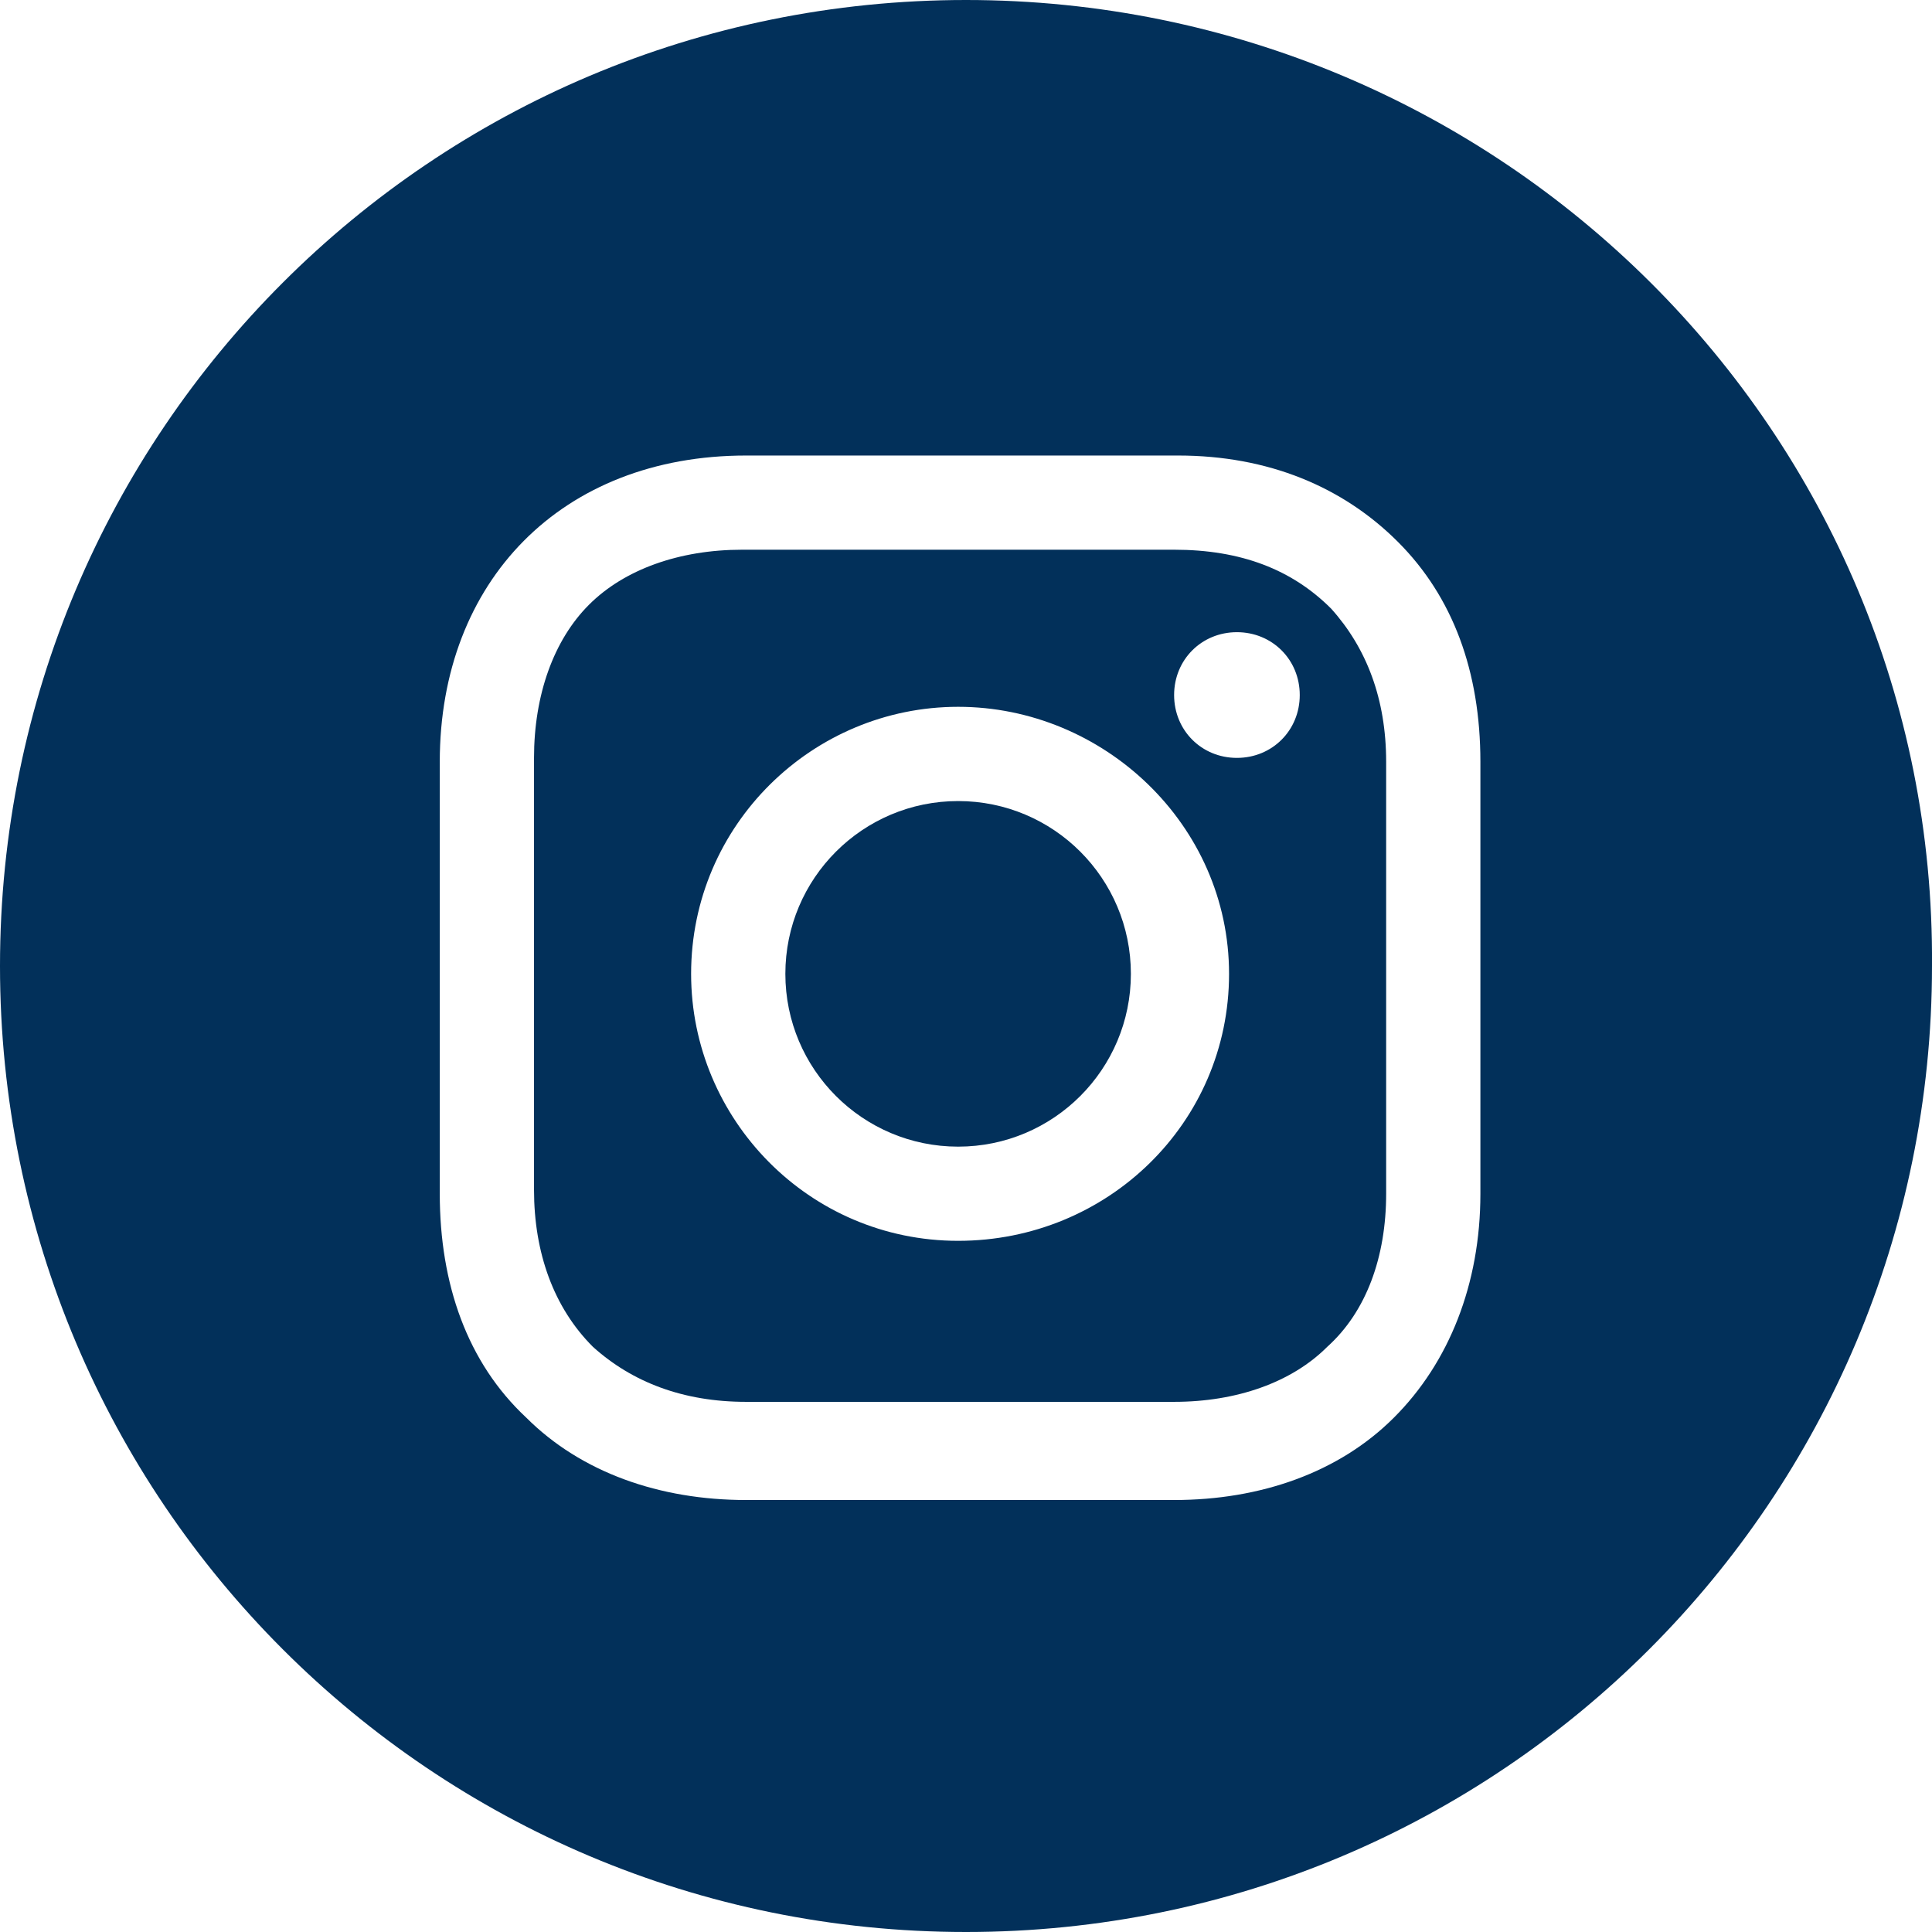 <svg width="32" height="32" viewBox="0 0 32 32" fill="none" xmlns="http://www.w3.org/2000/svg">
<path d="M15.87 18.992C17.45 18.992 18.731 17.71 18.731 16.13C18.731 14.549 17.45 13.268 15.87 13.268C14.289 13.268 13.008 14.549 13.008 16.13C13.008 17.71 14.289 18.992 15.87 18.992Z" fill="#02305A"/>
<path d="M19.447 9.105H12.292C11.252 9.105 10.341 9.431 9.756 10.016C9.17 10.601 8.845 11.512 8.845 12.553V19.707C8.845 20.748 9.17 21.658 9.821 22.308C10.471 22.894 11.317 23.219 12.357 23.219H19.447C20.487 23.219 21.398 22.894 21.983 22.308C22.634 21.723 22.959 20.813 22.959 19.772V12.618C22.959 11.577 22.634 10.732 22.048 10.081C21.398 9.431 20.552 9.105 19.447 9.105ZM15.87 20.552C13.398 20.552 11.447 18.536 11.447 16.13C11.447 13.658 13.463 11.707 15.87 11.707C18.276 11.707 20.357 13.658 20.357 16.13C20.357 18.601 18.341 20.552 15.87 20.552ZM20.487 12.553C19.902 12.553 19.447 12.097 19.447 11.512C19.447 10.927 19.902 10.471 20.487 10.471C21.073 10.471 21.528 10.927 21.528 11.512C21.528 12.097 21.073 12.553 20.487 12.553Z" fill="#02305A"/>
<path d="M16 0C7.154 0 0 7.154 0 16C0 24.845 7.154 32 16 32C24.845 32 32 24.845 32 16C32.065 7.154 24.845 0 16 0ZM24.52 19.772C24.52 21.268 24 22.569 23.089 23.479C22.179 24.39 20.878 24.845 19.447 24.845H12.358C10.927 24.845 9.626 24.39 8.715 23.479C7.74 22.569 7.284 21.268 7.284 19.772V12.618C7.284 9.626 9.301 7.545 12.358 7.545H19.512C21.008 7.545 22.244 8.065 23.154 8.975C24.065 9.886 24.52 11.122 24.52 12.618V19.772Z" fill="#02305A"/>
</svg>
